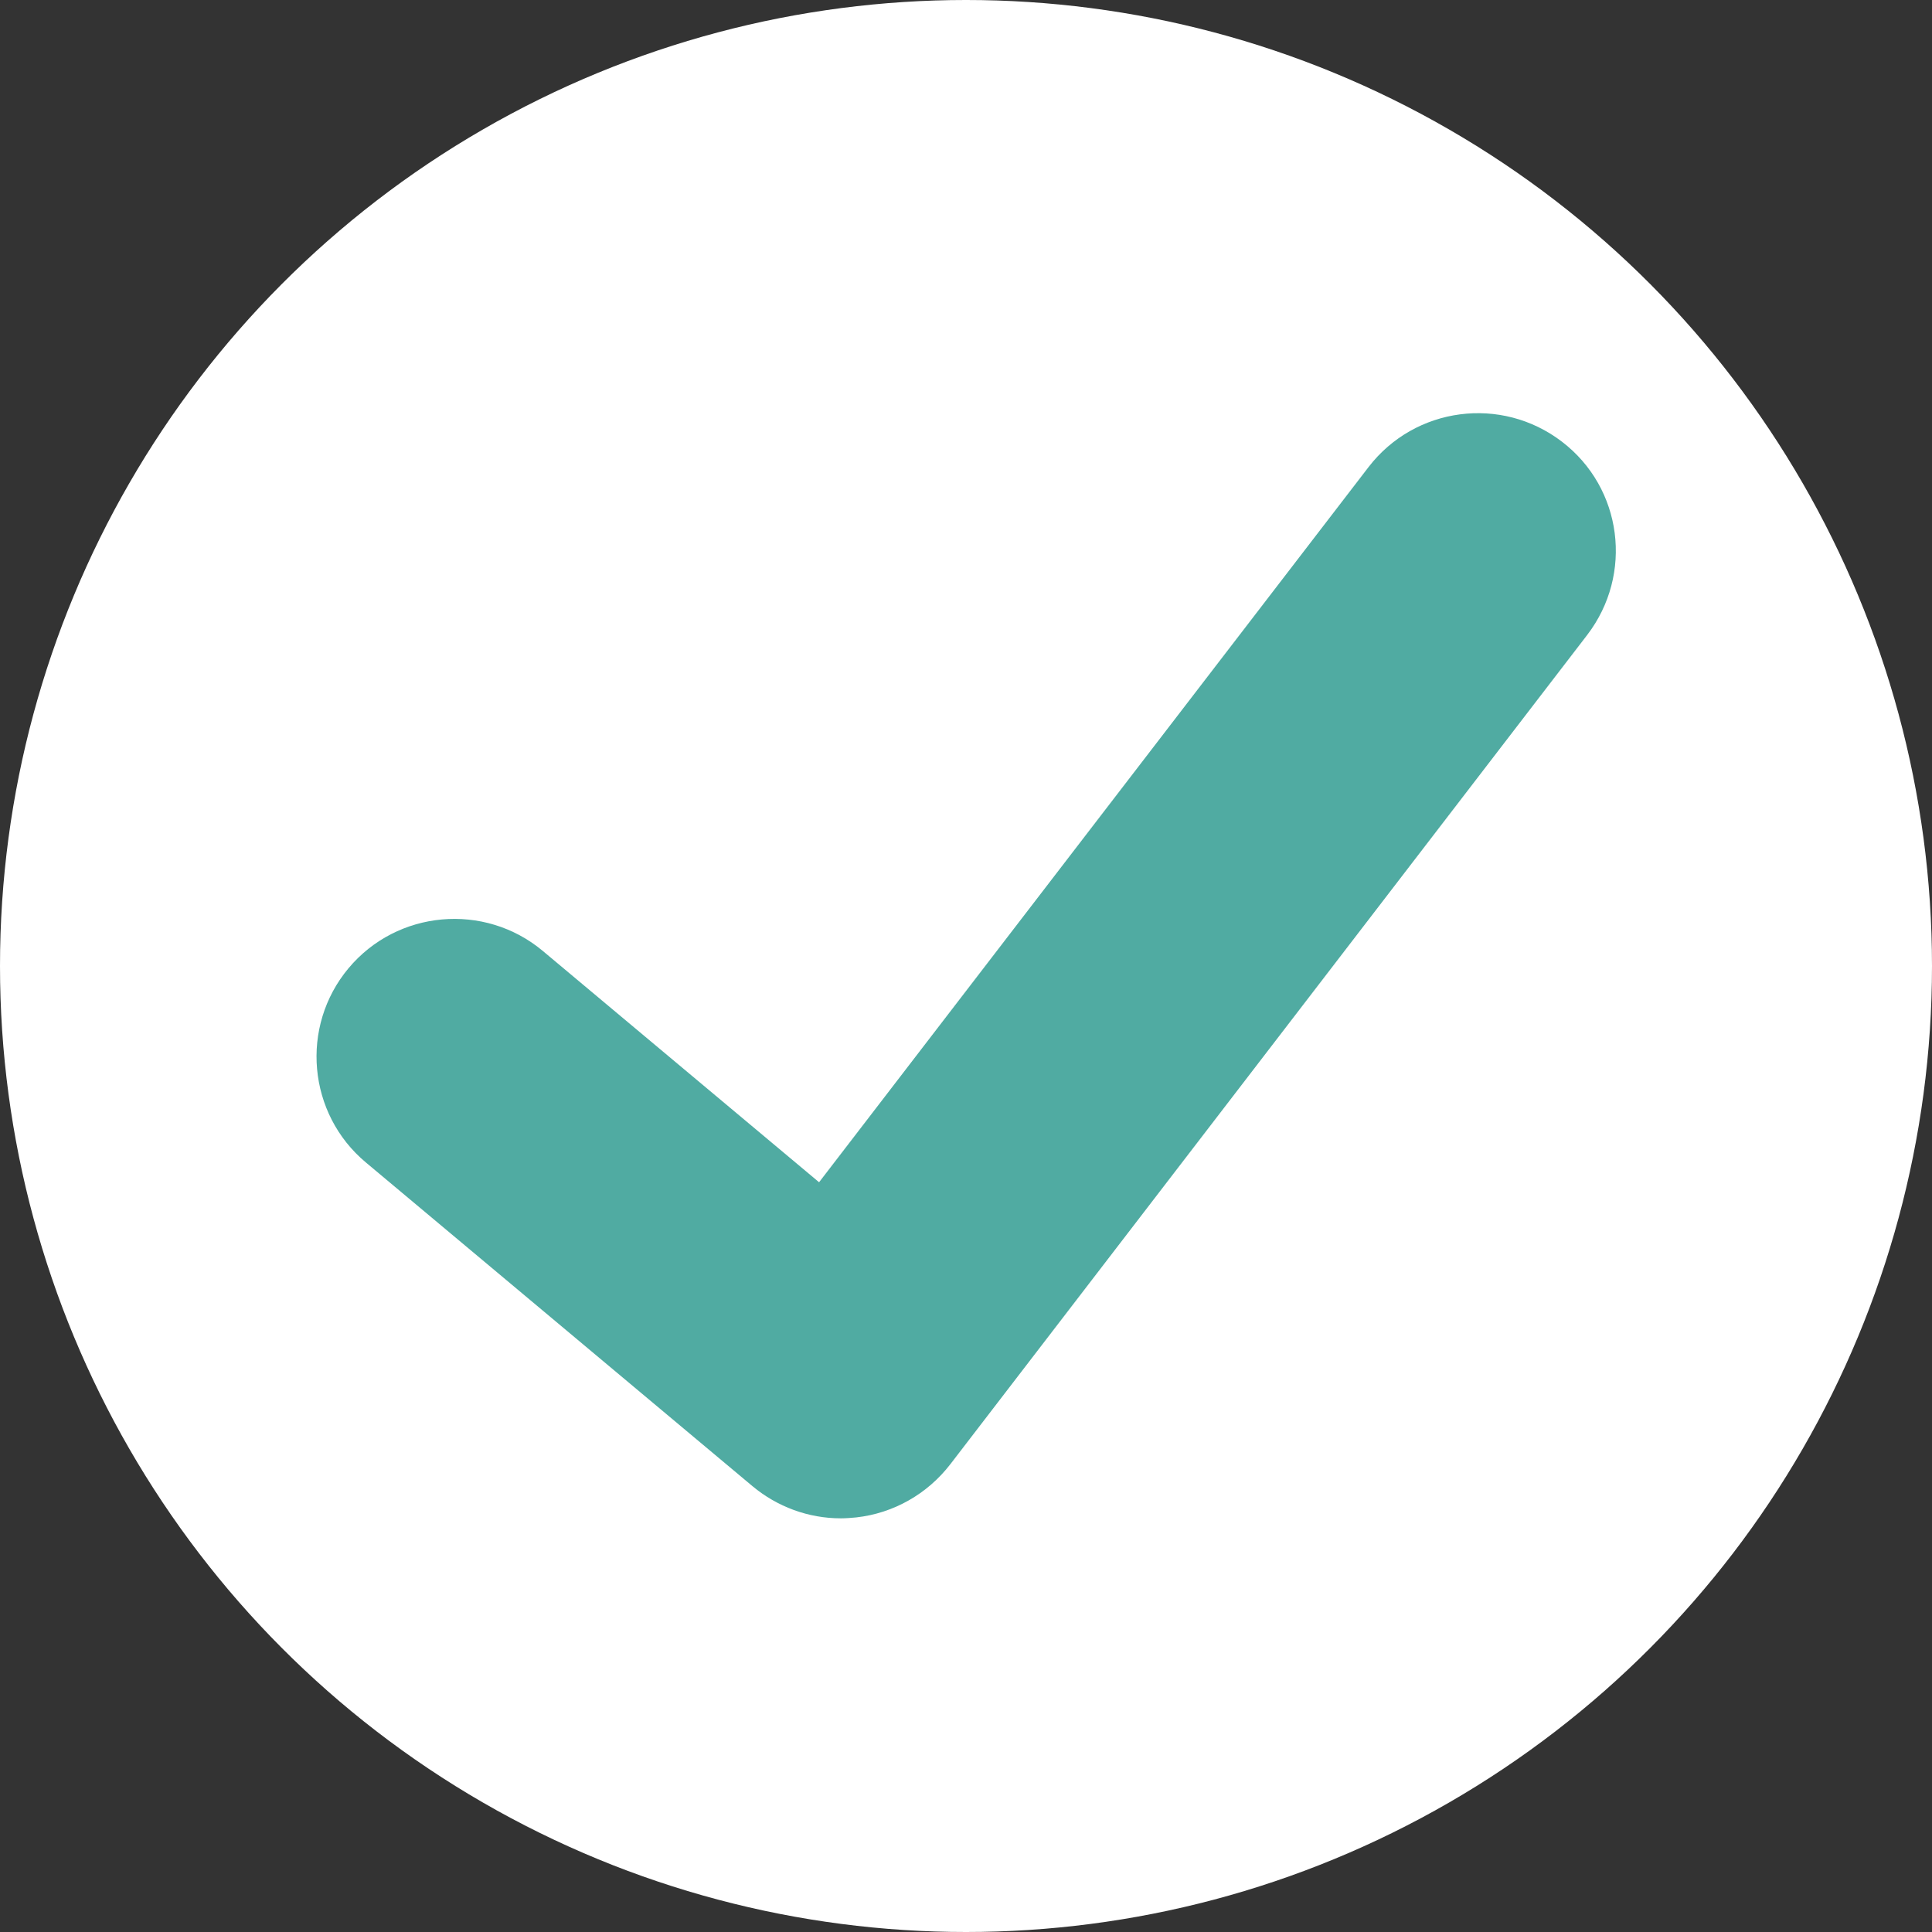 <?xml version="1.0" encoding="UTF-8"?>
<svg id="_レイヤー_1" data-name="レイヤー 1" xmlns="http://www.w3.org/2000/svg" viewBox="0 0 42.08 42.08">
  <rect x="0" y="0" width="42.08" height="42.08" fill="#333333" stroke="none"/>
  <defs>
    <style>
      .cls-1 {
        fill: #50aba2;
      }

      .cls-2 {
        fill: #fff;
      }
    </style>
  </defs>
  <circle class="cls-2" cx="21.04" cy="21.04" r="21.04"/>
  <path class="cls-1" d="M18.31,33.07c-.7,0-1.38-.25-1.92-.7l-8.42-7.05c-1.27-1.06-1.44-2.96-.38-4.23,1.06-1.27,2.96-1.44,4.23-.38l6.02,5.04,11.97-15.58c1.01-1.31,2.89-1.56,4.21-.55s1.56,2.89.55,4.21l-13.87,18.06c-.5.65-1.24,1.07-2.05,1.16-.11.01-.22.02-.33.02Z"/>
</svg>